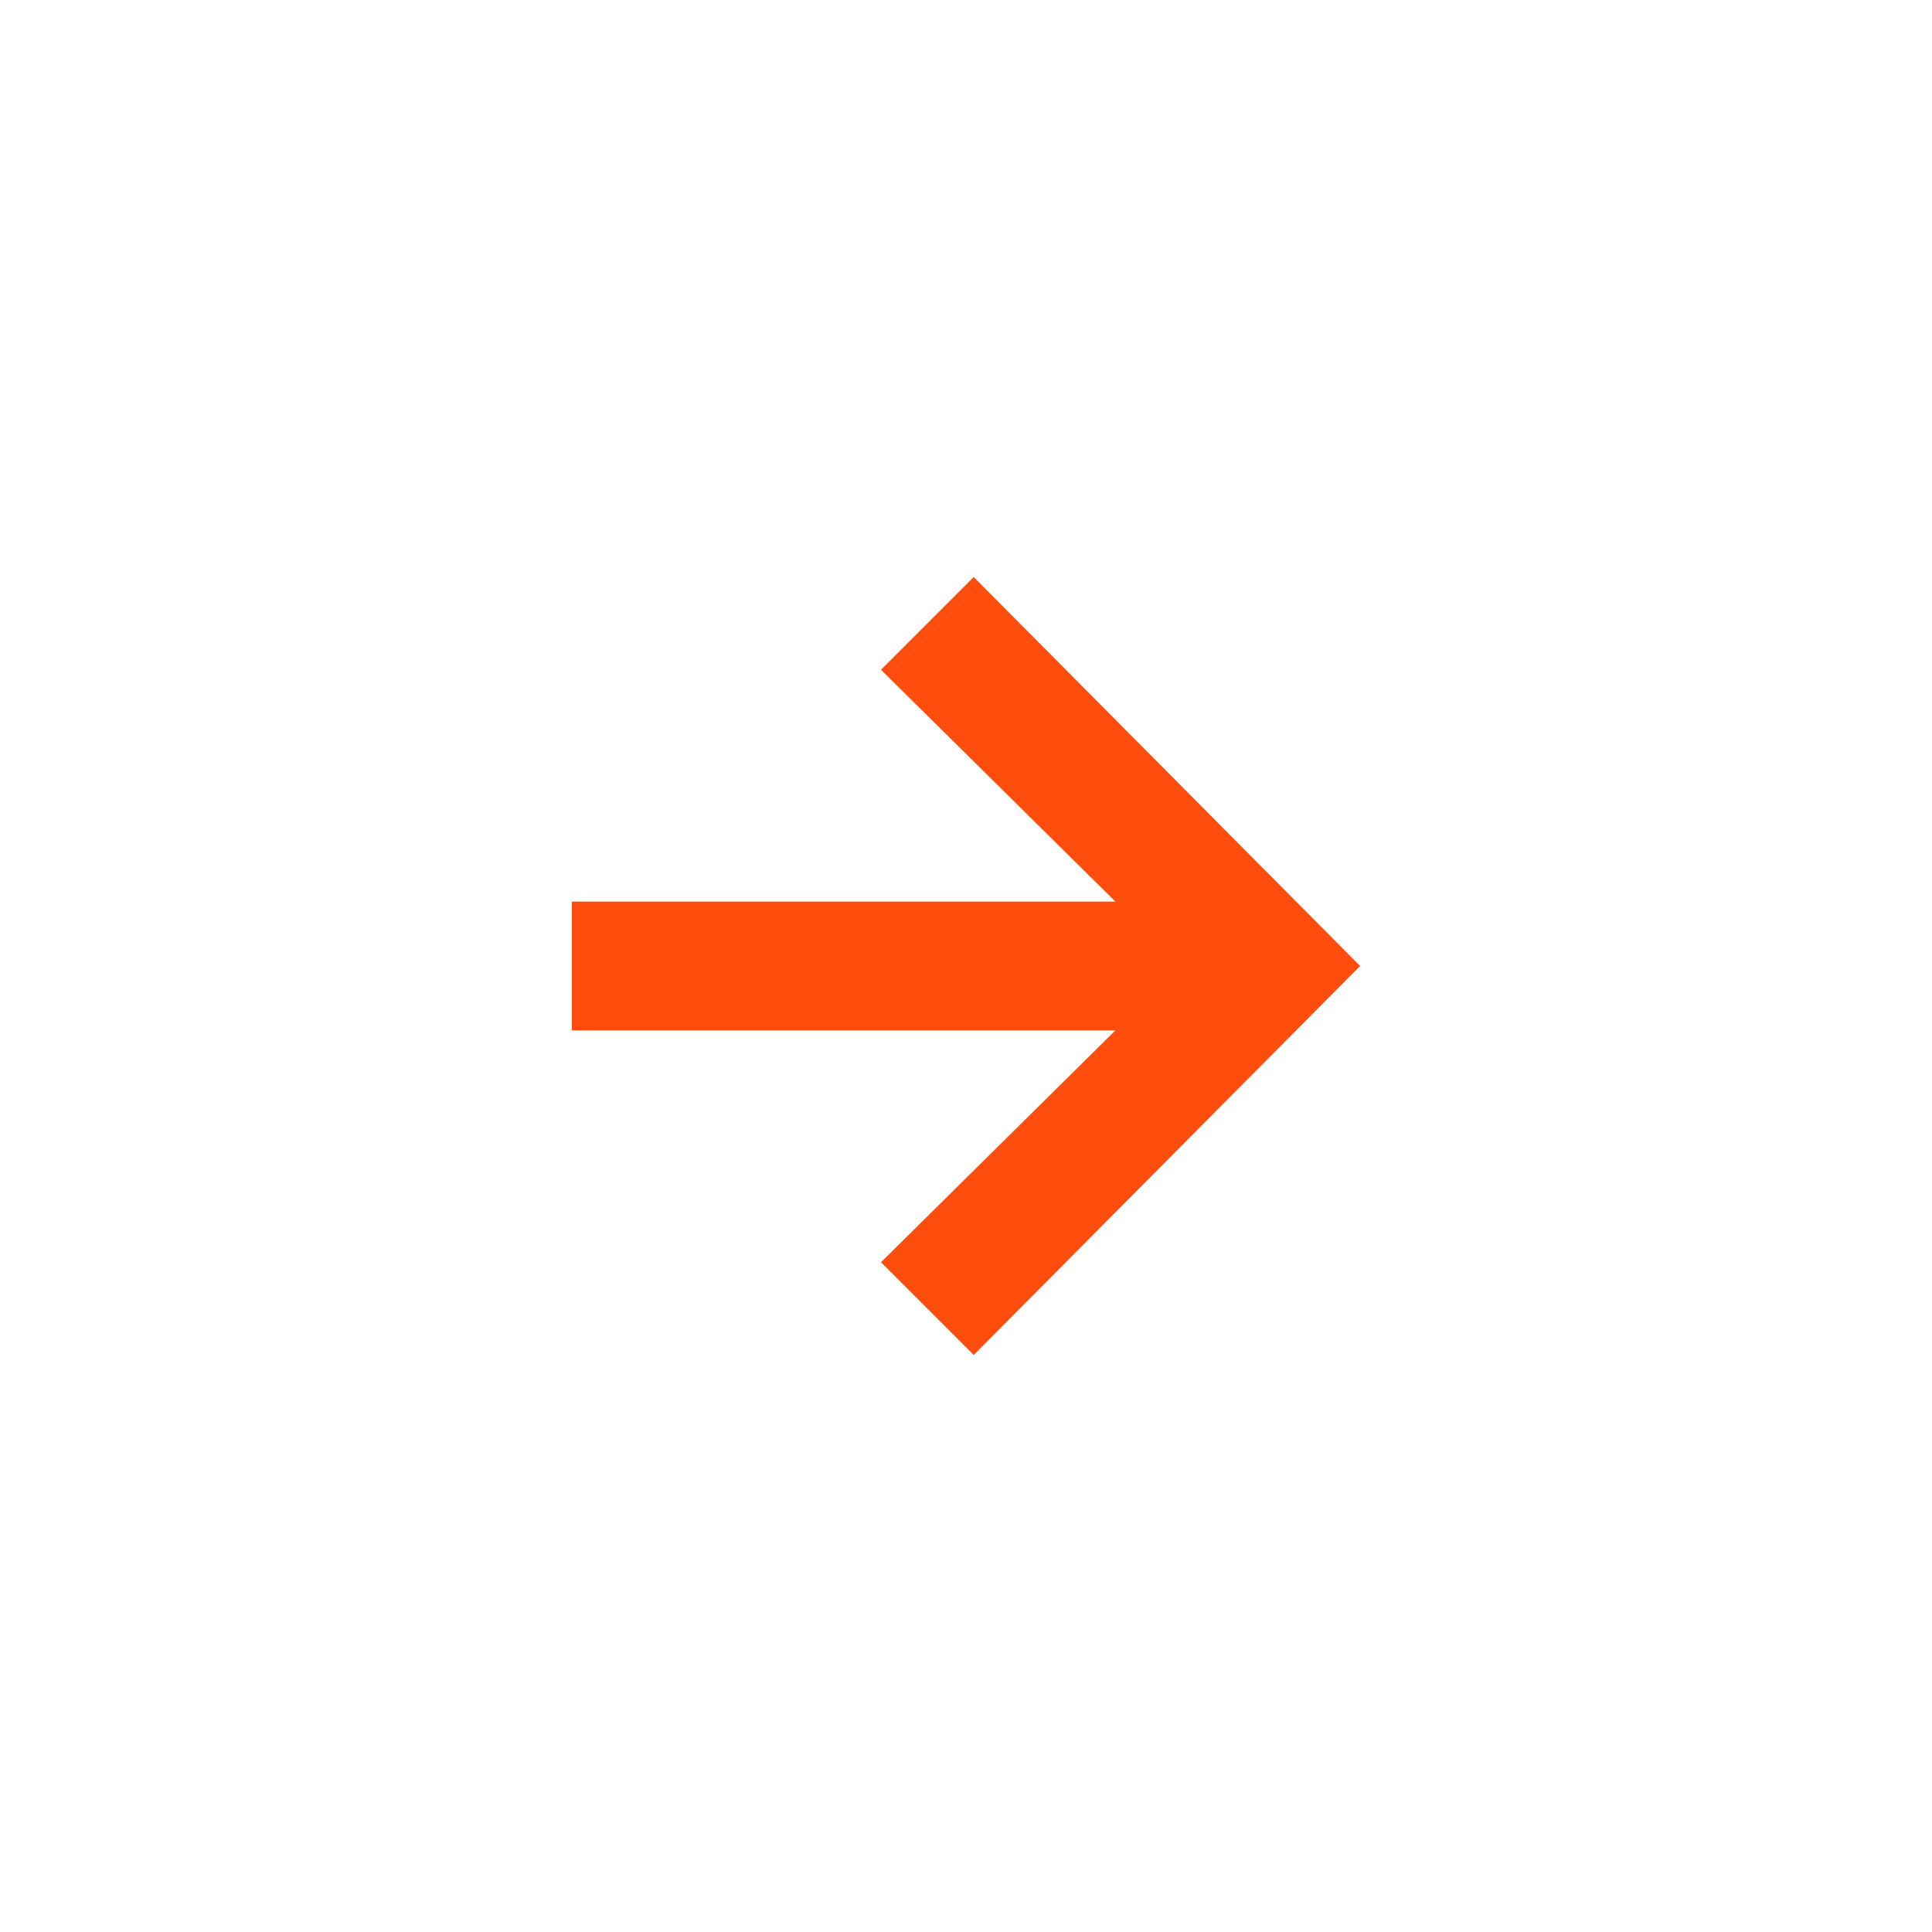 <?xml version="1.0" encoding="utf-8"?>
<!-- Generator: Adobe Illustrator 27.0.1, SVG Export Plug-In . SVG Version: 6.00 Build 0)  -->
<svg version="1.1" id="Layer_1" xmlns="http://www.w3.org/2000/svg" xmlns:xlink="http://www.w3.org/1999/xlink" x="0px" y="0px"
	 viewBox="0 0 75 75" style="enable-background:new 0 0 75 75;" xml:space="preserve">
<style type="text/css">
	.st0{fill:#FF4D0E;}
</style>
<polygon class="st0" points="37.8,22.4 34.2,26 43.3,35 22.2,35 22.2,40 43.3,40 34.2,49 37.8,52.6 52.8,37.5 "/>
</svg>

